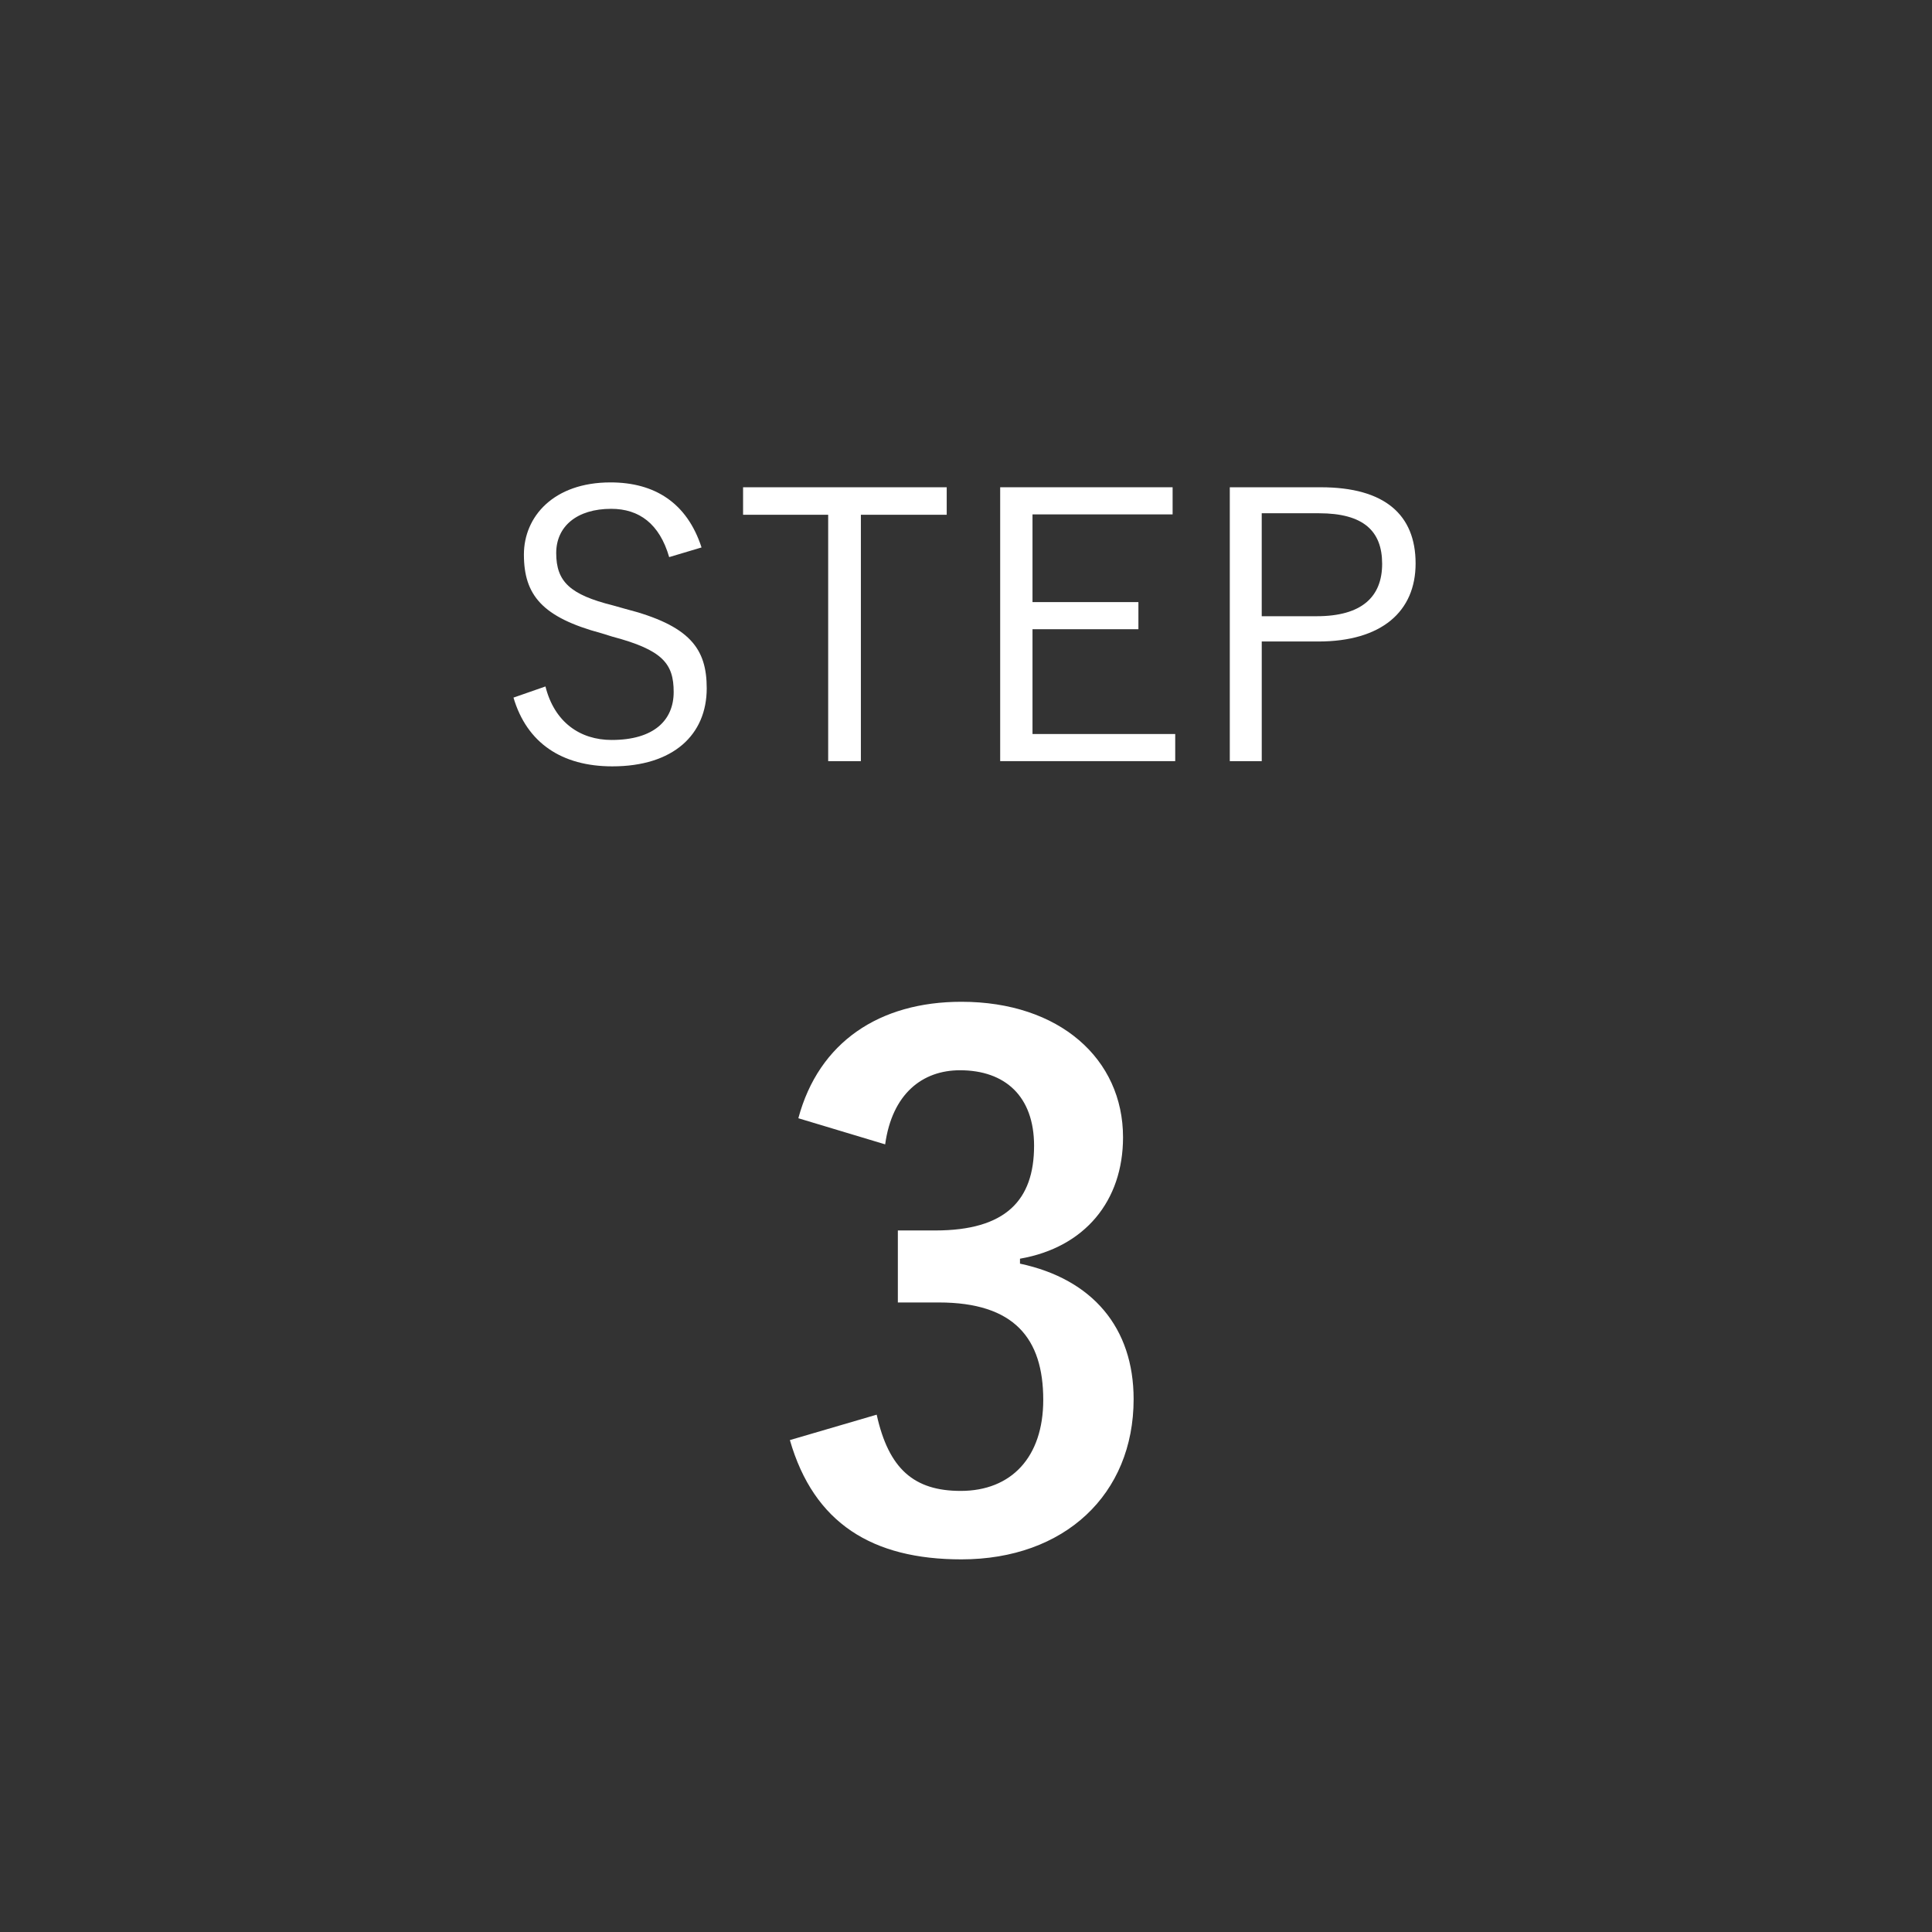 <?xml version="1.0" encoding="UTF-8"?><svg id="uuid-52a9ab51-7c8b-4760-9bc7-f935de6b30b9" xmlns="http://www.w3.org/2000/svg" viewBox="0 0 104 104"><rect x="0" y="0" width="104" height="104" fill="#333333" stroke="none"/><defs><style>.uuid-79b2c40c-a928-4075-9a99-a28688b48445{fill:none;}.uuid-83f9f3d8-e069-4b47-8528-266bf3f37766{fill:#fff;}.uuid-16b56a91-1306-418f-8de5-50dedb8ac5a8{isolation:isolate;}</style></defs><g id="uuid-52485774-6220-4d39-98af-3a164cc038de"><g><circle class="uuid-79b2c40c-a928-4075-9a99-a28688b48445" cx="52" cy="52" r="52"/><g class="uuid-16b56a91-1306-418f-8de5-50dedb8ac5a8"><path class="uuid-83f9f3d8-e069-4b47-8528-266bf3f37766" d="M36.022,29.991c-.52-1.8-1.62-2.601-3.121-2.601-1.84,0-2.96,.94-2.96,2.38,0,1.54,.74,2.241,3.061,2.821l.64,.18c3.521,.9,4.401,2.161,4.401,4.281,0,2.501-1.8,4.201-5.081,4.201-2.721,0-4.601-1.26-5.321-3.701l1.721-.6c.48,1.92,1.86,2.88,3.561,2.88,2.301,0,3.341-1.08,3.341-2.581,0-1.52-.58-2.26-3.301-2.981l-.58-.18c-3.201-.86-4.181-2.06-4.181-4.241,0-2.041,1.6-3.881,4.661-3.881,2.381,0,4.121,1.1,4.901,3.501l-1.741,.52Z"/><path class="uuid-83f9f3d8-e069-4b47-8528-266bf3f37766" d="M50.962,27.71h-4.621v13.263h-1.76v-13.263h-4.581v-1.48h10.962v1.48Z"/><path class="uuid-83f9f3d8-e069-4b47-8528-266bf3f37766" d="M63.122,27.69h-7.542v4.721h5.701v1.46h-5.701v5.641h7.682v1.46h-9.422v-14.743h9.282v1.46Z"/><path class="uuid-83f9f3d8-e069-4b47-8528-266bf3f37766" d="M71.101,26.23c3.441,0,5.101,1.48,5.101,4.101,0,2.581-1.82,4.201-5.241,4.201h-3.041v6.441h-1.72v-14.743h4.901Zm-3.181,6.941h2.96c2.421,0,3.521-1.04,3.521-2.821,0-1.76-1-2.721-3.401-2.721h-3.081v5.542Z"/></g><g class="uuid-16b56a91-1306-418f-8de5-50dedb8ac5a8"><path class="uuid-83f9f3d8-e069-4b47-8528-266bf3f37766" d="M42.975,60.195c1.102-4.104,4.369-6.269,8.777-6.269,5.281,0,8.701,3.078,8.701,7.295,0,3.419-2.052,5.927-5.547,6.535v.266c3.914,.835,6.117,3.458,6.117,7.295,0,5.129-3.724,8.624-9.271,8.624-4.788,0-7.941-1.938-9.233-6.421l4.673-1.368c.646,2.926,2.014,4.104,4.521,4.104,2.735,0,4.445-1.824,4.445-4.901,0-3.305-1.558-5.243-5.623-5.243h-2.204v-3.876h2.014c3.8,0,5.319-1.634,5.319-4.559,0-2.66-1.558-4.065-3.989-4.065-2.014,0-3.647,1.254-4.027,3.989l-4.673-1.406Z"/></g></g></g></svg>